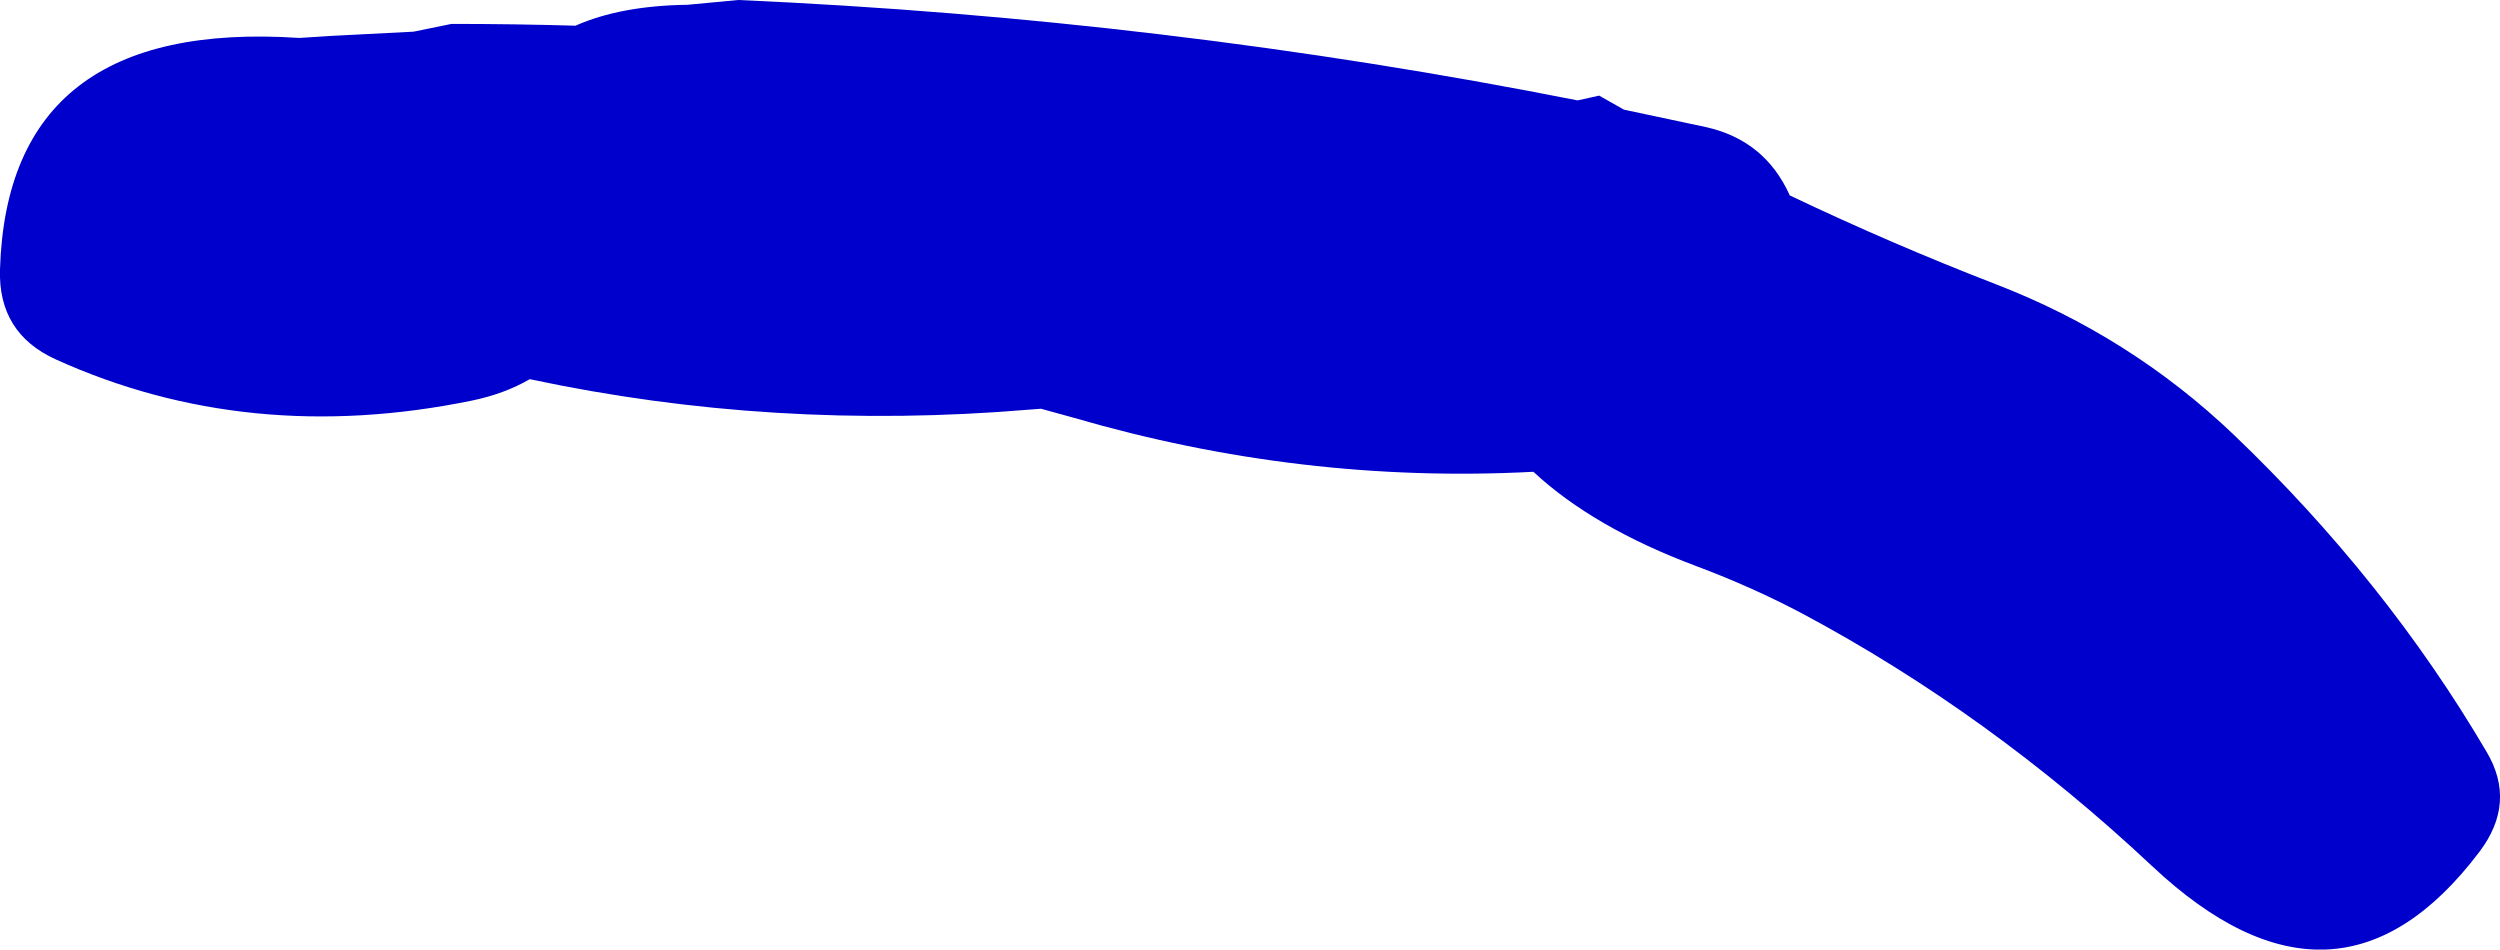 <?xml version="1.0" encoding="UTF-8" standalone="no"?>
<svg xmlns:xlink="http://www.w3.org/1999/xlink" height="158.9px" width="418.35px" xmlns="http://www.w3.org/2000/svg">
  <g transform="matrix(1.0, 0.0, 0.0, 1.0, -152.5, -104.05)">
    <path d="M526.3 176.8 Q551.7 201.1 568.6 229.85 573.65 238.35 567.4 246.6 543.6 278.1 512.6 248.95 485.4 223.45 454.15 206.75 445.75 202.3 436.4 198.8 419.15 192.35 409.1 183.0 370.2 185.05 332.15 173.95 L326.7 172.45 324.7 172.6 Q281.9 176.2 241.15 167.5 236.95 169.95 231.4 171.1 194.0 178.75 161.85 164.2 152.15 159.8 152.5 149.1 153.8 107.15 202.6 110.4 L208.05 110.05 221.7 109.35 228.05 108.05 Q238.45 108.05 248.8 108.35 256.35 105.0 267.55 104.85 L276.05 104.05 Q347.45 107.2 416.5 120.85 L420.1 120.05 424.25 122.4 437.9 125.3 Q447.85 127.5 452.0 136.75 469.0 144.85 486.45 151.6 509.0 160.3 526.3 176.8" fill="#0000cc" fill-rule="evenodd" stroke="none"/>
  </g>
</svg>
